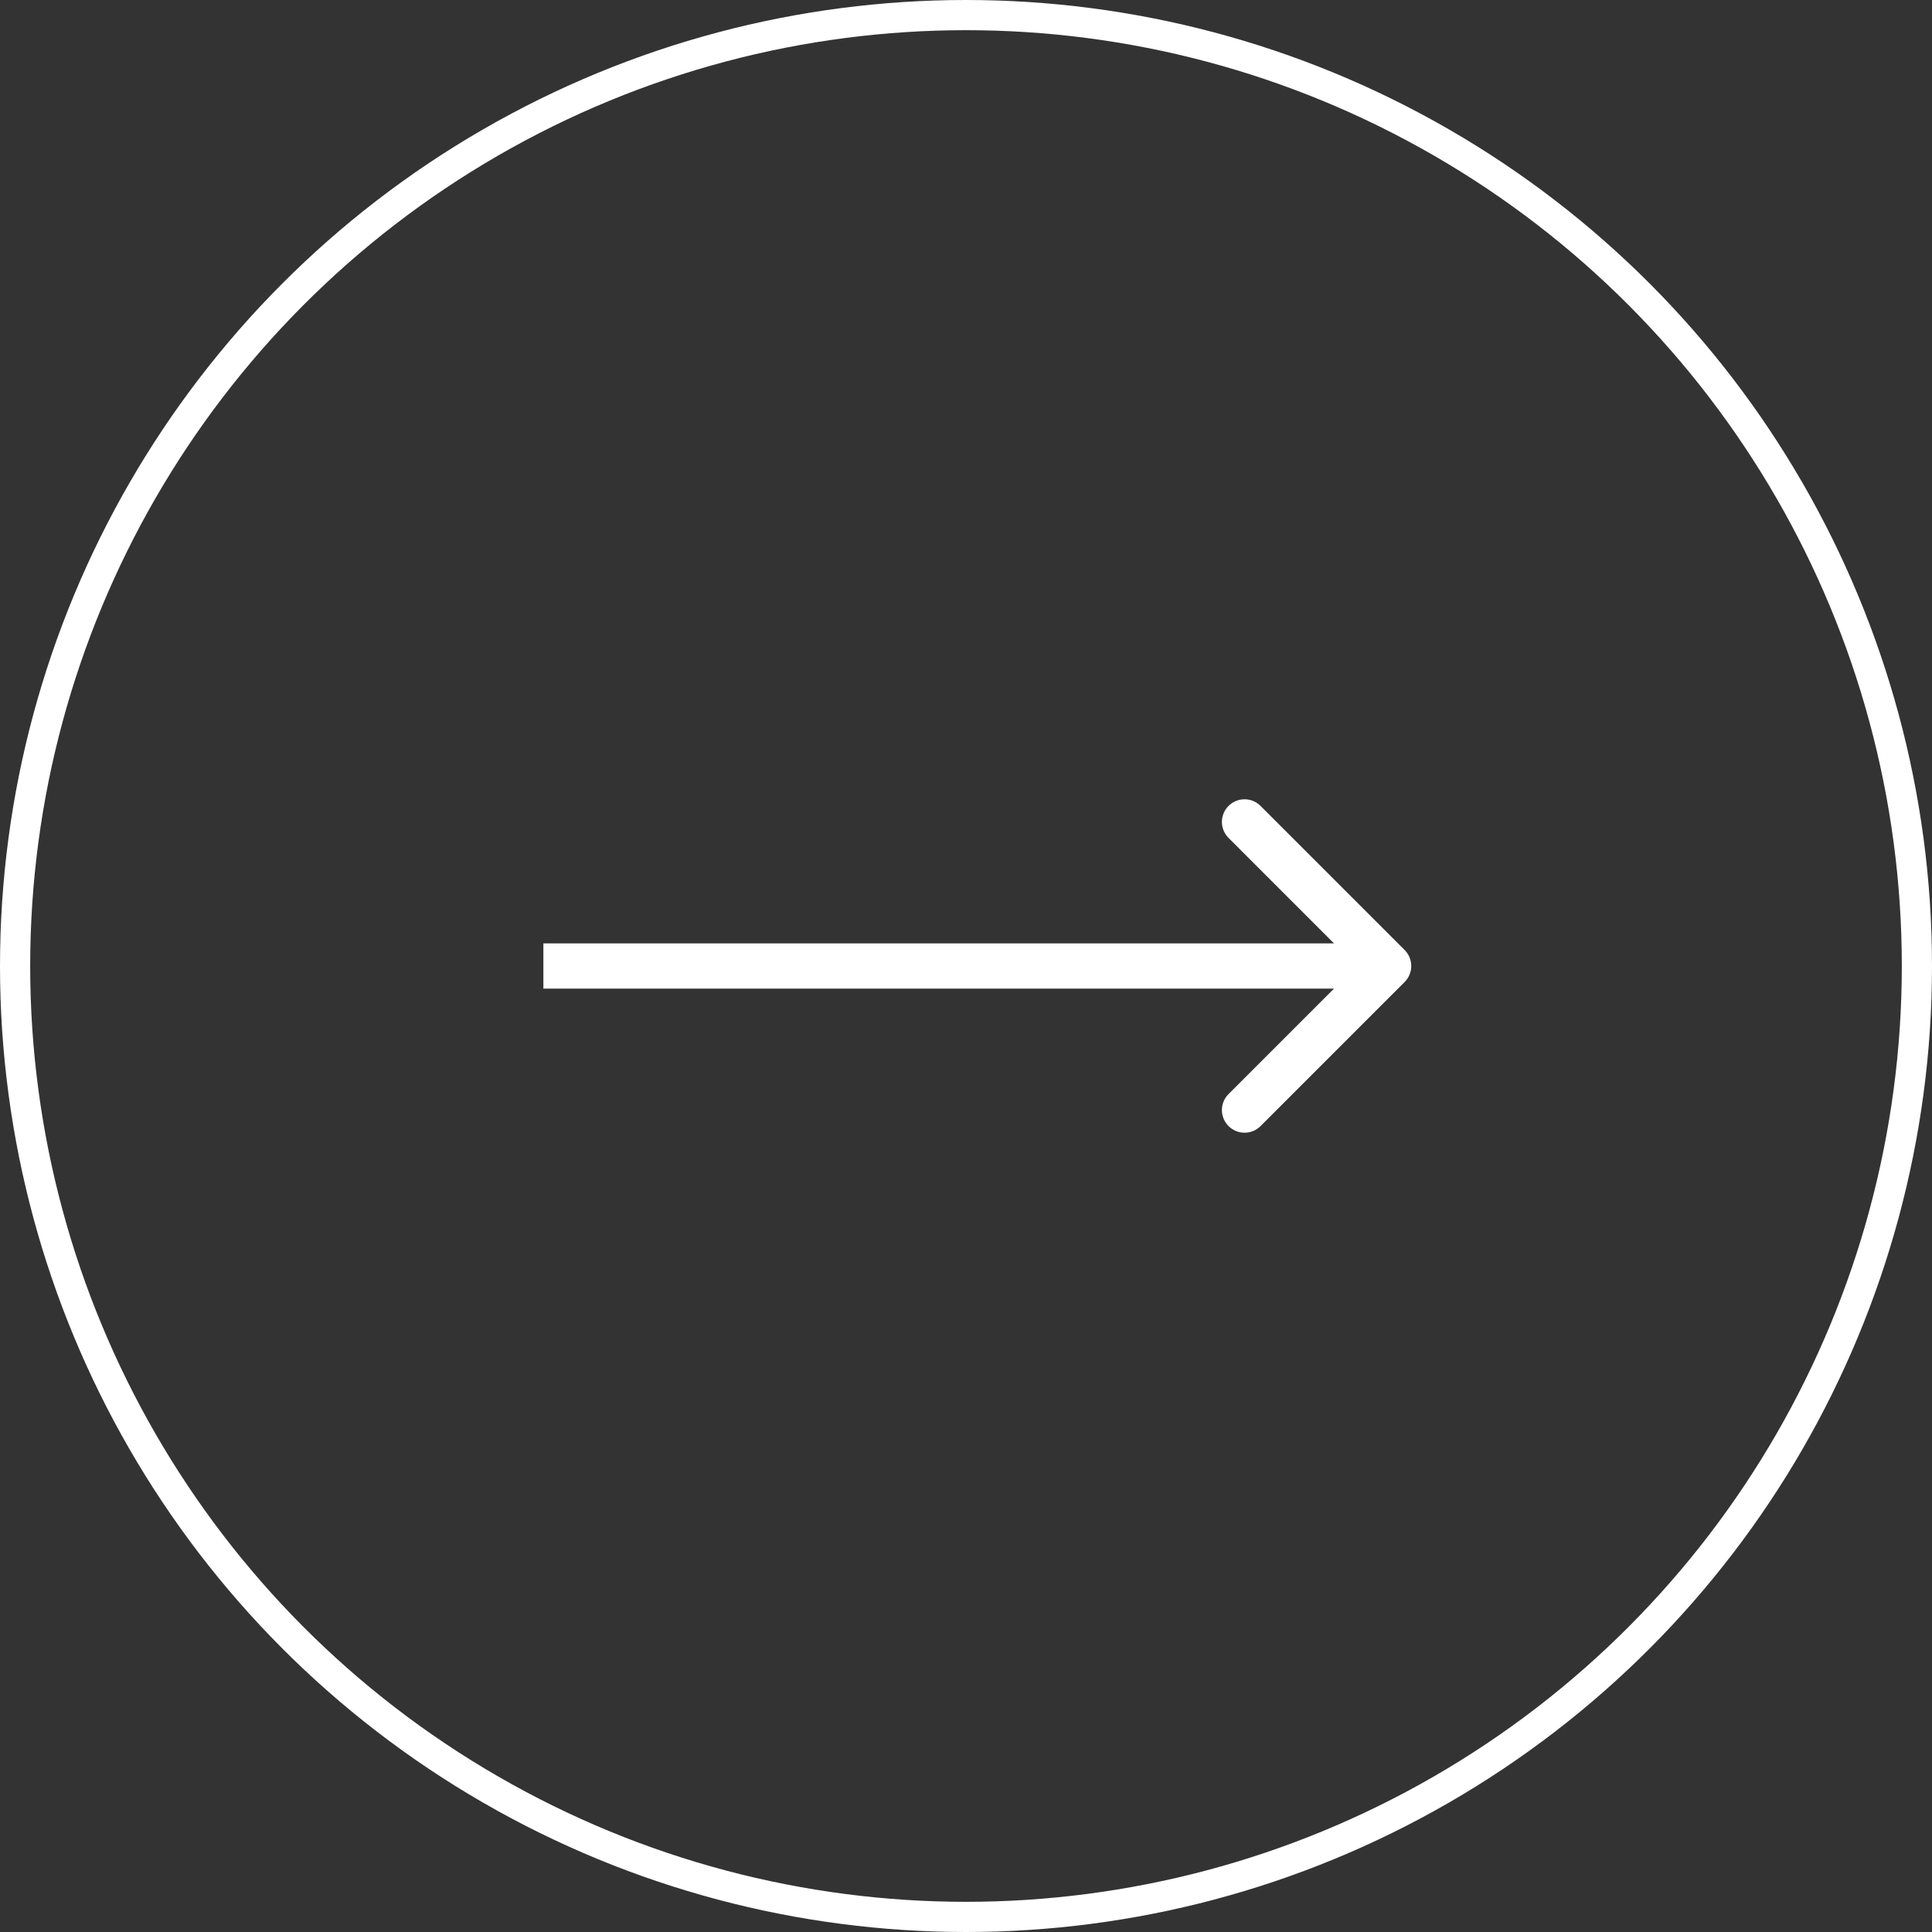<svg width="64" height="64" viewBox="0 0 64 64" fill="none" xmlns="http://www.w3.org/2000/svg">
<rect x="0" y="0" width="64" height="64" fill="#333333" stroke="none"/>
<circle cx="32" cy="32" r="31.5" transform="rotate(-180 32 32)" stroke="white"/>
<path d="M46.53 32.53C46.823 32.237 46.823 31.763 46.53 31.47L41.757 26.697C41.465 26.404 40.99 26.404 40.697 26.697C40.404 26.99 40.404 27.465 40.697 27.757L44.939 32L40.697 36.243C40.404 36.535 40.404 37.01 40.697 37.303C40.99 37.596 41.465 37.596 41.757 37.303L46.53 32.53ZM18 32L18 32.75L46 32.75L46 32L46 31.25L18 31.25L18 32Z" fill="white"/>
</svg>
